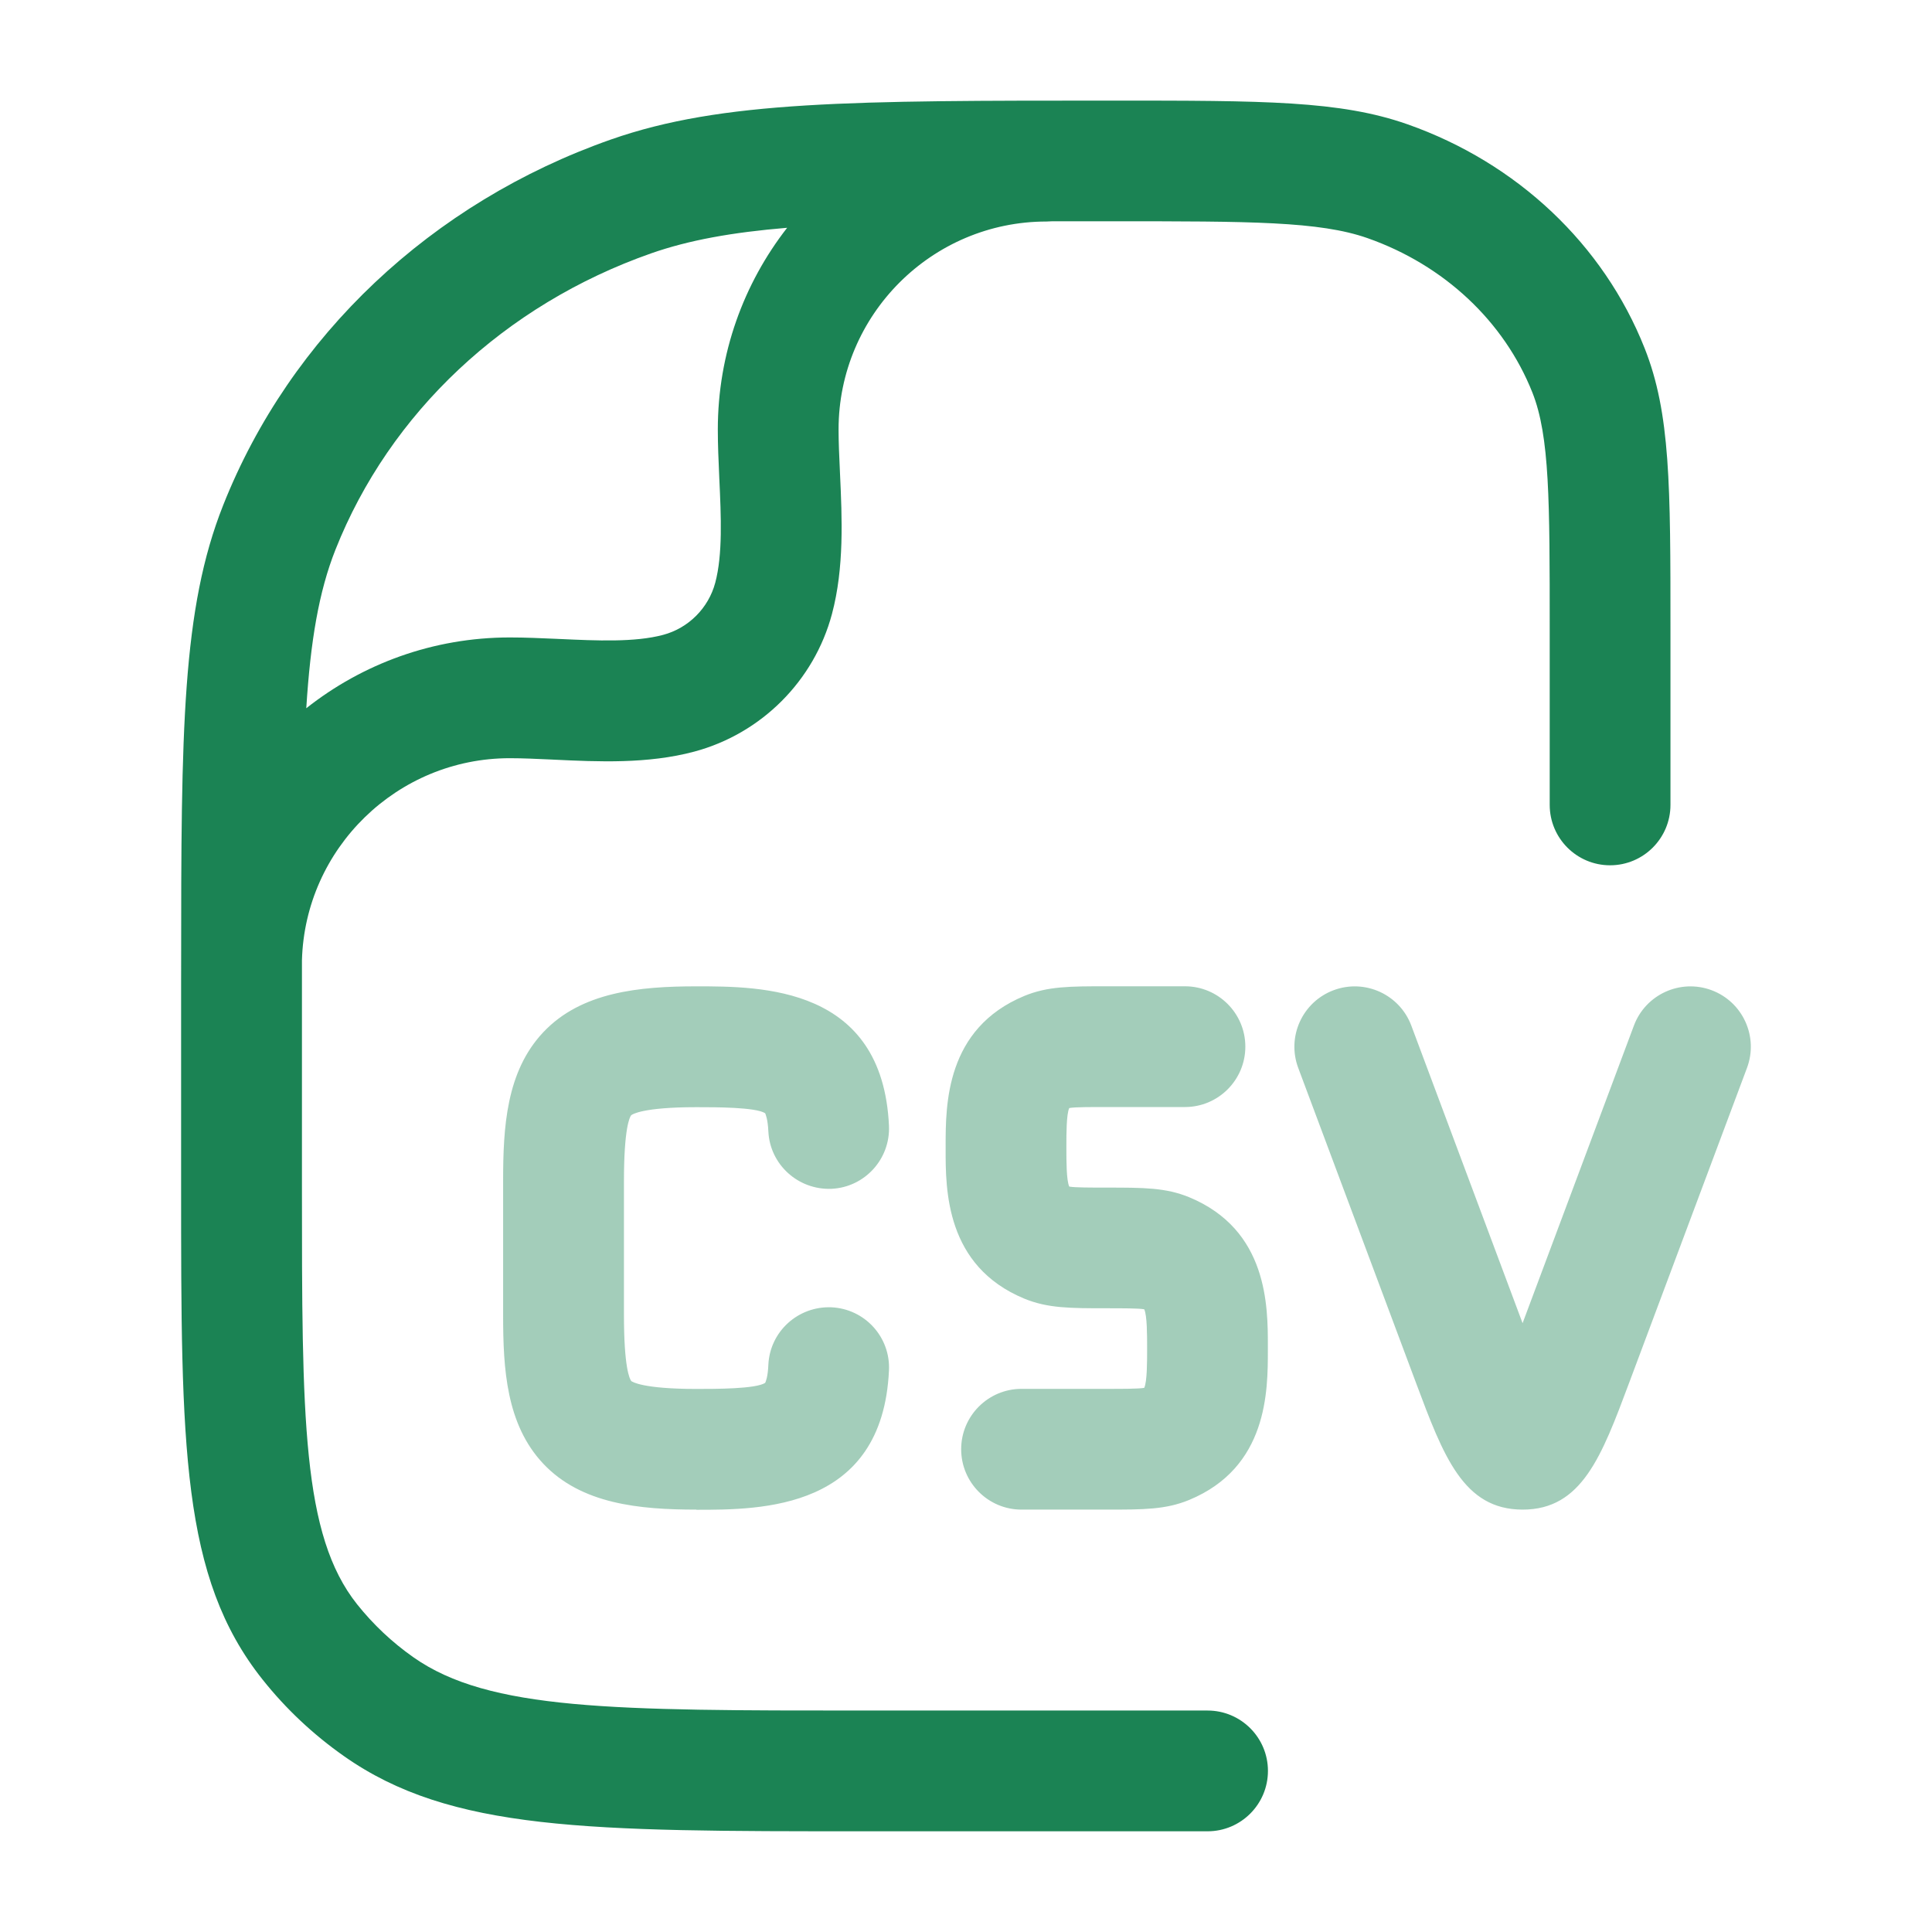 <svg width="70" height="70" viewBox="0 0 70 70" fill="none" xmlns="http://www.w3.org/2000/svg">
<path fill-rule="evenodd" clip-rule="evenodd" d="M12.457 63.624C16.328 66.351 21.327 66.351 31.287 66.351H43.753C44.96 66.351 45.94 65.371 45.94 64.163C45.94 62.956 44.96 61.976 43.753 61.976H31.29C22.251 61.976 17.716 61.976 14.977 60.045C14.207 59.505 13.522 58.858 12.938 58.126C10.94 55.614 10.94 51.382 10.94 42.95V35.527C10.94 35.279 10.94 35.034 10.94 34.793C11.053 30.737 14.389 27.471 18.471 27.471C18.938 27.471 19.44 27.495 19.972 27.519C20.005 27.521 20.039 27.522 20.073 27.524C21.665 27.6 23.47 27.684 25.156 27.232C27.583 26.582 29.496 24.671 30.144 22.245C30.591 20.565 30.509 18.767 30.436 17.178L30.435 17.161C30.434 17.128 30.432 17.096 30.431 17.063C30.406 16.531 30.383 16.027 30.383 15.56C30.383 11.406 33.763 8.026 37.917 8.026C37.979 8.026 38.041 8.023 38.103 8.018C38.806 8.017 39.539 8.017 40.305 8.017C45.298 8.017 47.804 8.017 49.545 8.627C52.319 9.601 54.498 11.643 55.522 14.224C56.149 15.808 56.149 18.144 56.149 22.799V29.163C56.149 30.371 57.129 31.351 58.336 31.351C59.544 31.351 60.524 30.371 60.524 29.163V22.799C60.524 17.59 60.524 14.974 59.587 12.614C58.097 8.854 54.965 5.9 50.995 4.503C48.551 3.645 45.795 3.645 40.305 3.645C30.887 3.645 26.16 3.645 22.137 5.054C15.639 7.335 10.518 12.168 8.085 18.307C6.594 22.067 6.563 26.435 6.563 34.987C6.562 34.993 6.562 34.999 6.562 35.005L6.563 35.015C6.562 35.184 6.562 35.355 6.562 35.527V42.95C6.562 52.397 6.562 57.143 9.511 60.85C10.354 61.912 11.349 62.845 12.457 63.624ZM11.097 25.661C11.25 23.225 11.553 21.433 12.154 19.917C14.12 14.956 18.288 11.042 23.587 9.181C24.957 8.701 26.524 8.419 28.52 8.253C26.946 10.272 26.008 12.809 26.008 15.56C26.008 16.116 26.033 16.685 26.058 17.241C26.06 17.282 26.061 17.324 26.063 17.365L26.064 17.375C26.125 18.708 26.188 20.086 25.915 21.113C25.67 22.032 24.946 22.758 24.025 23.003C23 23.277 21.619 23.213 20.285 23.152L20.277 23.152C20.235 23.15 20.194 23.148 20.153 23.146C19.597 23.122 19.028 23.096 18.471 23.096C15.689 23.096 13.127 24.056 11.097 25.661Z" fill="#1B8354"/>
<path opacity="0.4" d="M55.169 54.696C53.022 54.696 52.301 52.768 51.304 50.102L47.037 38.692C46.614 37.56 47.189 36.3 48.32 35.877C49.452 35.455 50.712 36.029 51.135 37.161L55.166 47.941L59.199 37.161C59.622 36.029 60.882 35.455 62.014 35.877C63.146 36.3 63.72 37.56 63.297 38.692L59.027 50.102C58.027 52.777 57.309 54.696 55.169 54.696ZM40.101 54.696H37.012C35.805 54.696 34.825 53.716 34.825 52.508C34.825 51.301 35.805 50.321 37.012 50.321H40.101C40.667 50.321 41.25 50.321 41.449 50.286C41.454 50.286 41.457 50.28 41.46 50.28C41.562 50.05 41.562 49.344 41.562 48.915V48.807C41.562 48.378 41.562 47.672 41.46 47.442C41.457 47.442 41.452 47.439 41.446 47.436C41.247 47.401 40.664 47.401 40.098 47.401C38.768 47.401 37.966 47.401 37.117 47.054C34.259 45.873 34.259 43.108 34.262 41.62V41.515C34.262 40.031 34.262 37.266 37.114 36.084C37.963 35.734 38.768 35.735 40.098 35.735H42.933C44.141 35.735 45.121 36.715 45.121 37.922C45.121 39.13 44.141 40.11 42.933 40.11H40.098C39.532 40.11 38.949 40.109 38.751 40.145C38.745 40.145 38.742 40.15 38.739 40.15C38.637 40.381 38.637 41.087 38.637 41.515V41.623C38.637 42.052 38.637 42.758 38.739 42.988C38.742 42.988 38.748 42.991 38.754 42.994C38.952 43.029 39.535 43.029 40.101 43.029C41.431 43.029 42.233 43.029 43.082 43.376C45.94 44.557 45.94 47.322 45.937 48.81V48.915C45.937 50.4 45.937 53.164 43.085 54.346C42.236 54.696 41.431 54.696 40.101 54.696ZM25.232 54.696C23.164 54.696 21.058 54.495 19.681 53.03C18.34 51.604 18.229 49.589 18.229 47.646V42.787C18.229 40.844 18.34 38.829 19.681 37.403C21.058 35.939 23.164 35.737 25.232 35.737C27.589 35.737 31.975 35.737 32.209 40.786C32.264 41.994 31.331 43.017 30.126 43.073C28.919 43.12 27.895 42.195 27.839 40.99C27.819 40.559 27.743 40.378 27.723 40.334C27.379 40.115 25.935 40.115 25.235 40.115C23.278 40.115 22.904 40.378 22.869 40.407C22.811 40.48 22.607 40.888 22.607 42.79V47.649C22.607 49.551 22.811 49.959 22.872 50.038C22.901 50.061 23.275 50.324 25.235 50.324C25.935 50.324 27.381 50.324 27.723 50.105C27.746 50.061 27.822 49.88 27.839 49.449C27.895 48.241 28.919 47.317 30.126 47.366C31.334 47.422 32.267 48.445 32.209 49.653C31.975 54.702 27.589 54.702 25.232 54.702V54.696Z" fill="#1B8354"/>
</svg>
